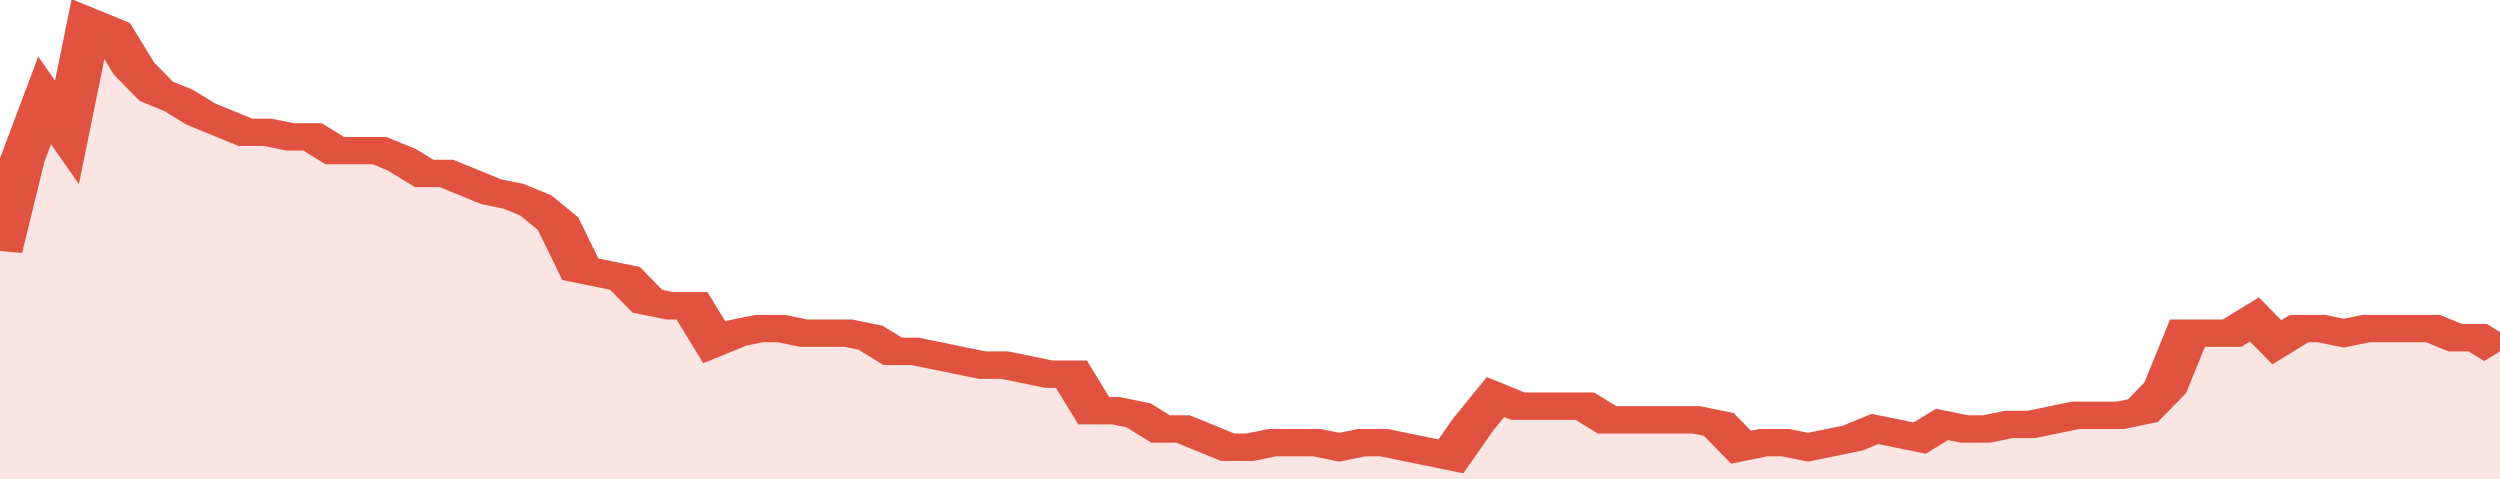 <svg xmlns="http://www.w3.org/2000/svg" viewBox="0 0 336 105" width="120" height="23" preserveAspectRatio="none">
				 <polyline fill="none" stroke="#E15241" stroke-width="6" points="0, 55 3, 35 6, 22 9, 29 12, 5 15, 7 18, 15 21, 20 24, 22 27, 25 30, 27 33, 29 36, 29 39, 30 42, 30 45, 33 48, 33 51, 33 54, 35 57, 38 60, 38 63, 40 66, 42 69, 43 72, 45 75, 49 78, 59 81, 60 84, 61 87, 66 90, 67 93, 67 96, 75 99, 73 102, 72 105, 72 108, 73 111, 73 114, 73 117, 74 120, 77 123, 77 126, 78 129, 79 132, 80 135, 80 138, 81 141, 82 144, 82 147, 90 150, 90 153, 91 156, 94 159, 94 162, 96 165, 98 168, 98 171, 97 174, 97 177, 97 180, 98 183, 97 186, 97 189, 98 192, 99 195, 100 198, 93 201, 87 204, 89 207, 89 210, 89 213, 89 216, 92 219, 92 222, 92 225, 92 228, 92 231, 93 234, 98 237, 97 240, 97 243, 98 246, 97 249, 96 252, 94 255, 95 258, 96 261, 93 264, 94 267, 94 270, 93 273, 93 276, 92 279, 91 282, 91 285, 91 288, 90 291, 85 294, 73 297, 73 300, 73 303, 70 306, 75 309, 72 312, 72 315, 73 318, 72 321, 72 324, 72 327, 72 330, 74 333, 74 336, 77 336, 77 "> </polyline>
				 <polygon fill="#E15241" opacity="0.15" points="0, 105 0, 55 3, 35 6, 22 9, 29 12, 5 15, 7 18, 15 21, 20 24, 22 27, 25 30, 27 33, 29 36, 29 39, 30 42, 30 45, 33 48, 33 51, 33 54, 35 57, 38 60, 38 63, 40 66, 42 69, 43 72, 45 75, 49 78, 59 81, 60 84, 61 87, 66 90, 67 93, 67 96, 75 99, 73 102, 72 105, 72 108, 73 111, 73 114, 73 117, 74 120, 77 123, 77 126, 78 129, 79 132, 80 135, 80 138, 81 141, 82 144, 82 147, 90 150, 90 153, 91 156, 94 159, 94 162, 96 165, 98 168, 98 171, 97 174, 97 177, 97 180, 98 183, 97 186, 97 189, 98 192, 99 195, 100 198, 93 201, 87 204, 89 207, 89 210, 89 213, 89 216, 92 219, 92 222, 92 225, 92 228, 92 231, 93 234, 98 237, 97 240, 97 243, 98 246, 97 249, 96 252, 94 255, 95 258, 96 261, 93 264, 94 267, 94 270, 93 273, 93 276, 92 279, 91 282, 91 285, 91 288, 90 291, 85 294, 73 297, 73 300, 73 303, 70 306, 75 309, 72 312, 72 315, 73 318, 72 321, 72 324, 72 327, 72 330, 74 333, 74 336, 77 336, 105 "></polygon>
			</svg>